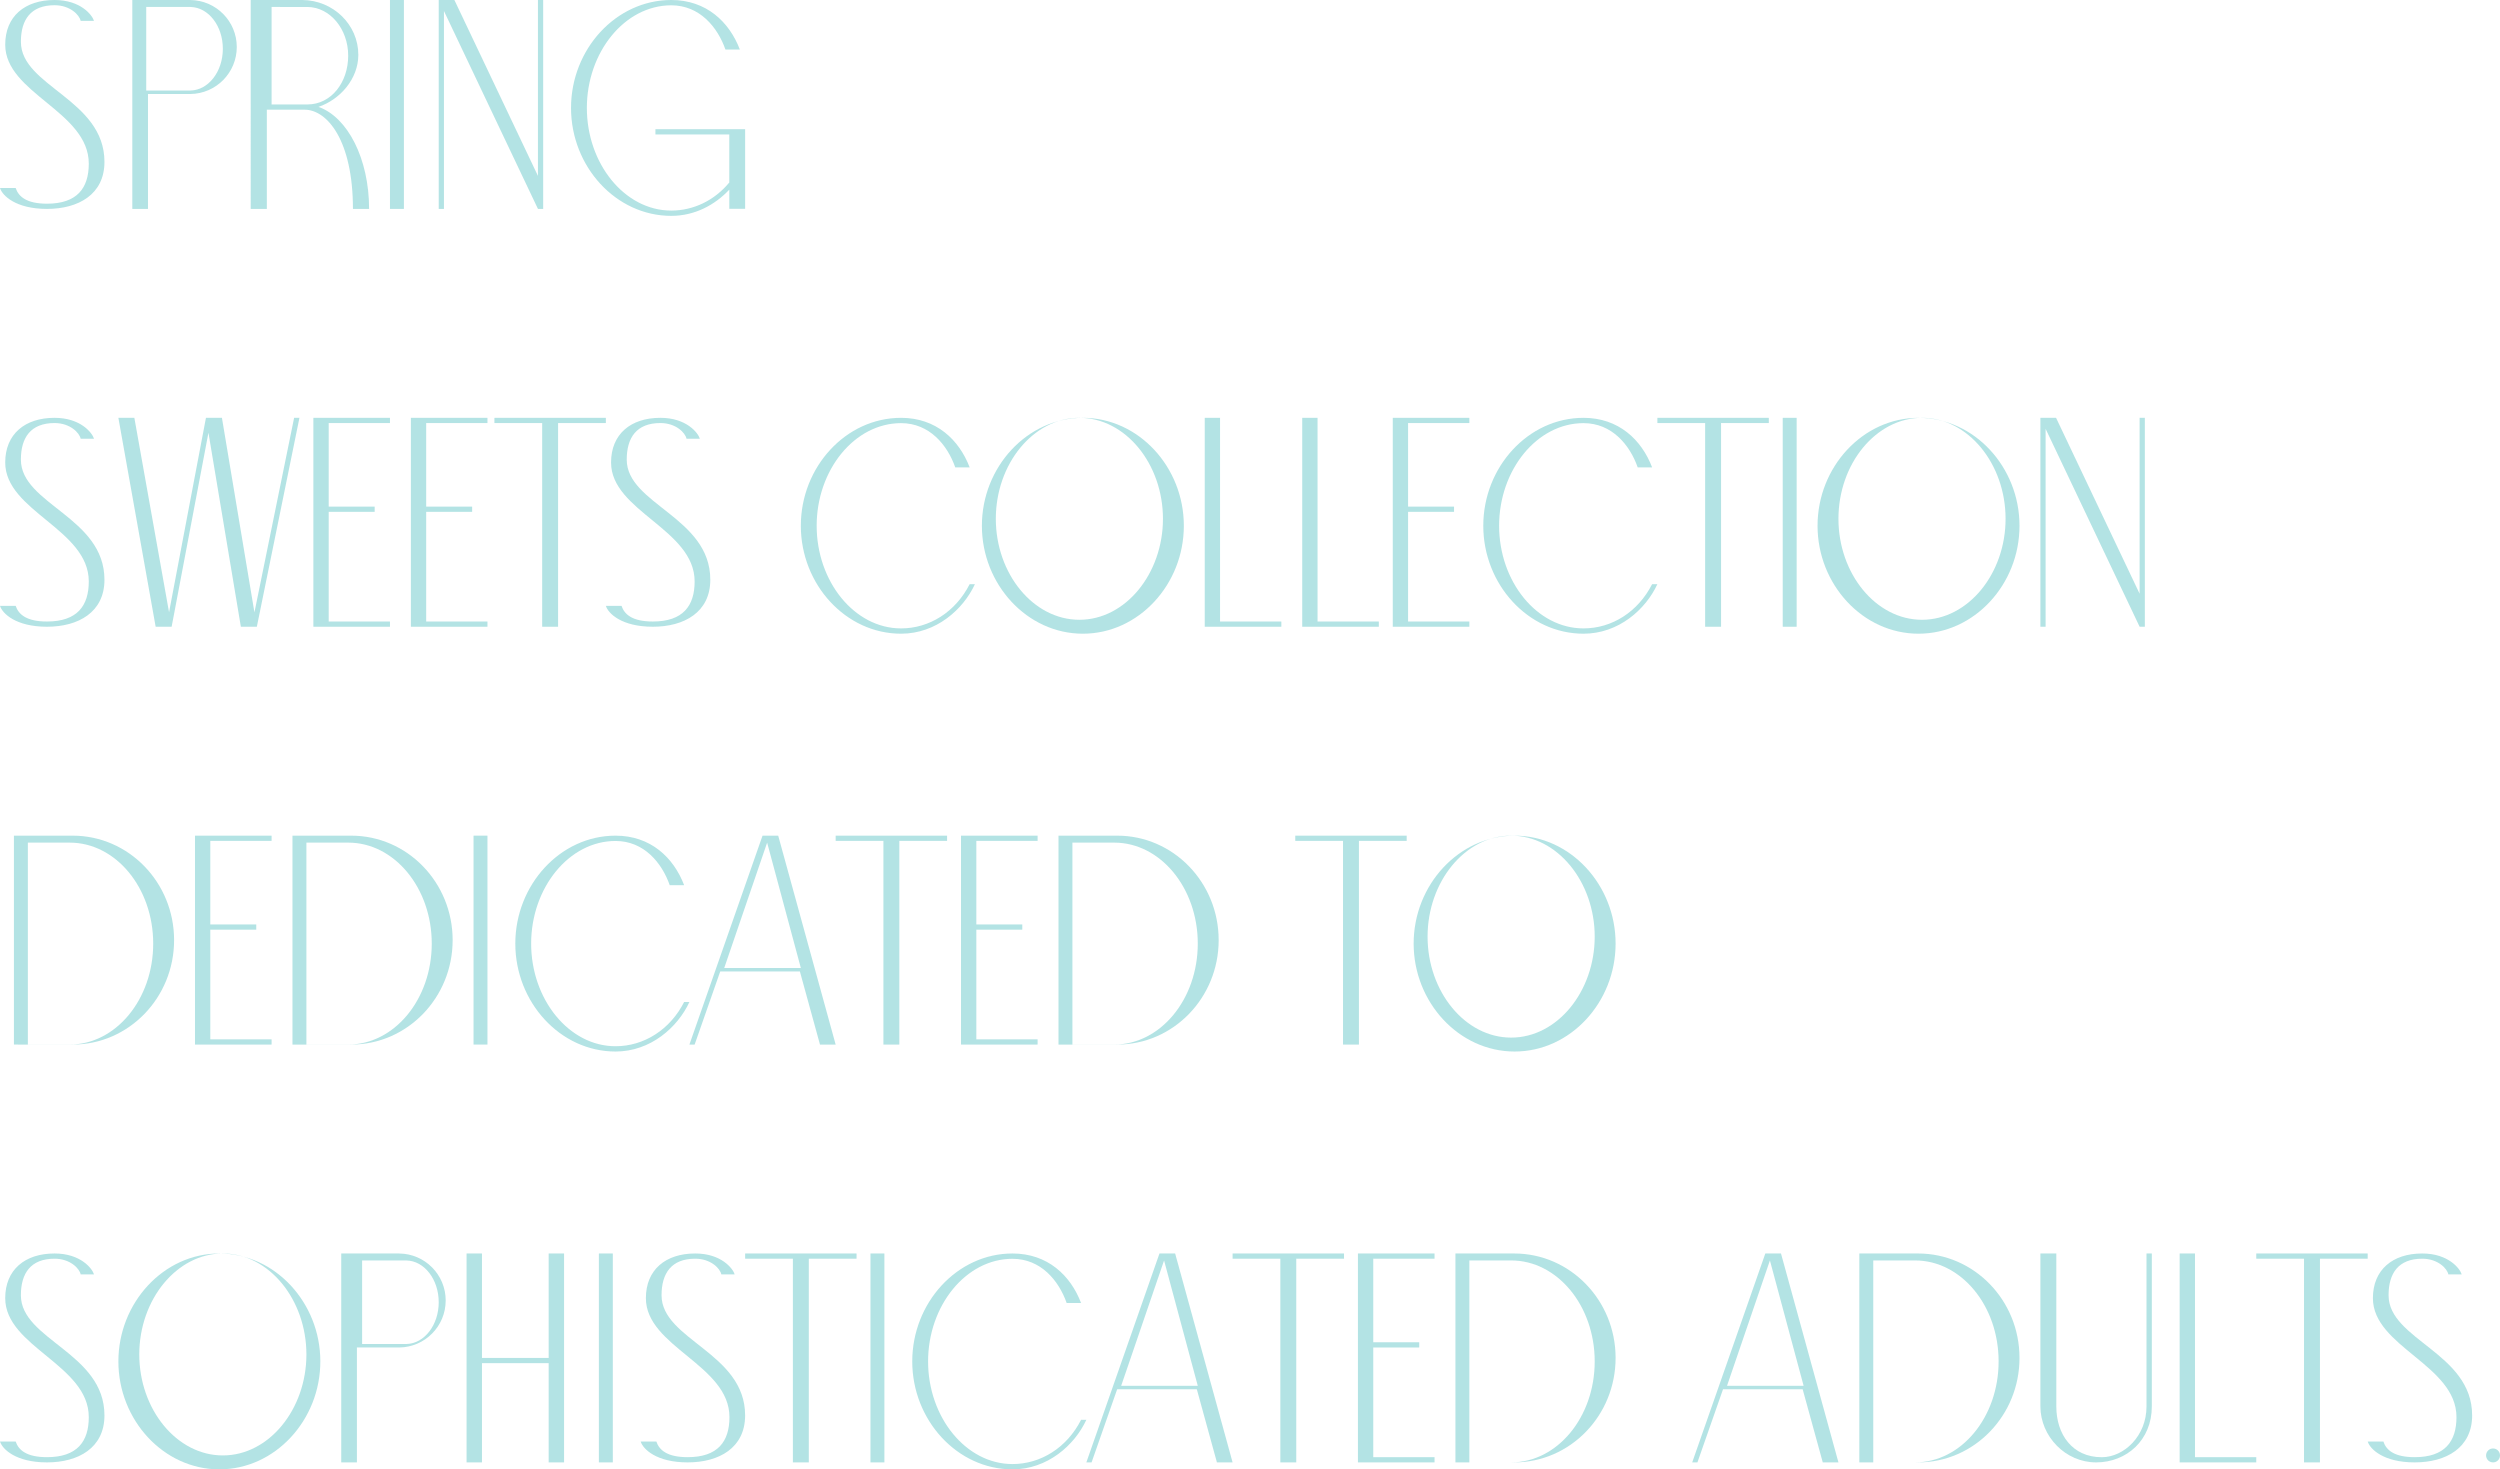 <?xml version="1.0" encoding="UTF-8"?>
<svg id="_レイヤー_2" data-name="レイヤー 2" xmlns="http://www.w3.org/2000/svg" viewBox="0 0 359 211">
  <defs>
    <style>
      .cls-1 {
        opacity: .3;
      }

      .cls-2 {
        fill: #00a1a3;
        stroke-width: 0px;
      }
    </style>
  </defs>
  <g id="design">
    <g class="cls-1">
      <g>
        <path class="cls-2" d="m15,23.25c0,4.667-3.75,6.75-8.25,6.75s-6.417-1.917-6.75-3h2.25c.417,1.25,1.584,2.25,4.5,2.25,4.333,0,6-2.25,6-5.75C12.75,16,.75,13.416.75,6.416.75,2.333,3.583,0,7.833,0c3.75,0,5.417,2.167,5.667,3h-1.917c-.166-.833-1.5-2.25-3.75-2.25C4.416.75,3,2.833,3,6c0,6.417,12,8.25,12,17.25Z"/>
        <path class="cls-2" d="m34,6.75c0,3.7-2.977,6.705-6.666,6.75h-6.083v16.501h-2.25V0h8.334v.002c3.689.045,6.666,3.048,6.666,6.748Zm-2,.25c0-3.276-2.064-5.938-4.627-5.997v-.003h-6.373v12h6.373v-.003c2.563-.059,4.627-2.721,4.627-5.997Z"/>
        <path class="cls-2" d="m53,30h-2.318c0-9.833-3.692-14.25-6.954-14.25h-5.409v14.25h-2.318V0h7.384c4.461.023,8.071,3.54,8.071,7.875,0,3.47-2.64,6.43-5.719,7.473,4.174,1.469,7.265,7.435,7.265,14.652Zm-8.85-15.001c3.405,0,5.85-3.15,5.85-6.999s-2.615-6.971-5.85-6.999h0s-5.15-.001-5.15-.001v14h5.15Z"/>
        <path class="cls-2" d="m56,30V0h2v30h-2Z"/>
        <path class="cls-2" d="m78,0v30h-.75L63.75,1.579v28.421h-.75V0h2.25l12,25.263V0h.75Z"/>
        <path class="cls-2" d="m107,18.549v11.434h-2.273v-2.75c-2.032,2.167-4.923,3.766-8.333,3.766-7.949,0-14.394-7.08-14.394-15.5S88.444,0,96.394,0c5.025,0,8.333,3.134,9.849,7.115h-2.069c-1.13-3.218-3.701-6.352-7.78-6.352-6.694,0-12.121,6.739-12.121,14.738s5.427,14.738,12.121,14.738c3.21,0,6.214-1.469,8.333-4.034v-6.893h-10.606v-.762h12.879Z"/>
        <path class="cls-2" d="m15,83.25c0,4.667-3.75,6.75-8.25,6.75s-6.417-1.917-6.75-3h2.25c.417,1.25,1.584,2.25,4.5,2.25,4.333,0,6-2.25,6-5.75,0-7.5-12-10.084-12-17.084,0-4.083,2.833-6.416,7.083-6.416,3.75,0,5.417,2.167,5.667,3h-1.917c-.166-.833-1.5-2.25-3.75-2.25-3.417,0-4.834,2.083-4.834,5.25,0,6.417,12,8.25,12,17.25Z"/>
        <path class="cls-2" d="m42.235,60h.765l-6.118,30h-2.294l-4.655-27.857-5.286,27.857h-2.294l-5.353-30h2.294l4.982,27.923,5.299-27.923h2.294l4.668,27.939,5.698-27.939Z"/>
        <path class="cls-2" d="m47.2,60.75v12h6.6v.75h-6.6v15.75h8.8v.75h-11v-30h11v.75h-8.8Z"/>
        <path class="cls-2" d="m61.2,60.75v12h6.6v.75h-6.6v15.75h8.8v.75h-11v-30h11v.75h-8.8Z"/>
        <path class="cls-2" d="m87,60v.75h-6.857v29.25h-2.286v-29.25h-6.857v-.75h16Z"/>
        <path class="cls-2" d="m102,83.25c0,4.667-3.75,6.75-8.25,6.75s-6.417-1.917-6.75-3h2.25c.417,1.25,1.584,2.25,4.5,2.25,4.333,0,6-2.25,6-5.75,0-7.5-12-10.084-12-17.084,0-4.083,2.833-6.416,7.083-6.416,3.75,0,5.417,2.167,5.667,3h-1.917c-.166-.833-1.5-2.25-3.75-2.25-3.417,0-4.834,2.083-4.834,5.25,0,6.417,12,8.25,12,17.25Z"/>
        <path class="cls-2" d="m140,83.885c-1.684,3.642-5.581,7.115-10.606,7.115-7.949,0-14.394-7.08-14.394-15.5s6.444-15.5,14.394-15.5c5.025,0,8.333,3.134,9.849,7.115h-2.069c-1.13-3.218-3.701-6.352-7.78-6.352-6.694,0-12.121,6.739-12.121,14.738s5.427,14.738,12.121,14.738c4.079,0,7.828-2.372,9.849-6.352h.758Z"/>
        <path class="cls-2" d="m170,75.5c0,8.42-6.492,15.5-14.5,15.5s-14.5-7.08-14.5-15.5,6.492-15.5,14.5-15.5,14.5,7.08,14.5,15.5Zm-3-1c0-7.87-5.373-14.5-12-14.5s-12,6.63-12,14.5,5.372,14.5,12,14.5,12-6.63,12-14.5Z"/>
        <path class="cls-2" d="m184,89.25v.75h-11v-30h2.2v29.25h8.8Z"/>
        <path class="cls-2" d="m198,89.25v.75h-11v-30h2.2v29.25h8.8Z"/>
        <path class="cls-2" d="m202.2,60.75v12h6.6v.75h-6.6v15.75h8.8v.75h-11v-30h11v.75h-8.8Z"/>
        <path class="cls-2" d="m238,83.885c-1.684,3.642-5.581,7.115-10.606,7.115-7.949,0-14.394-7.08-14.394-15.5s6.444-15.5,14.394-15.5c5.025,0,8.333,3.134,9.849,7.115h-2.069c-1.13-3.218-3.701-6.352-7.78-6.352-6.694,0-12.121,6.739-12.121,14.738s5.427,14.738,12.121,14.738c4.079,0,7.828-2.372,9.849-6.352h.758Z"/>
        <path class="cls-2" d="m254,60v.75h-6.857v29.25h-2.286v-29.25h-6.857v-.75h16Z"/>
        <path class="cls-2" d="m256,90v-30h2v30h-2Z"/>
        <path class="cls-2" d="m290,75.5c0,8.42-6.492,15.5-14.5,15.5s-14.5-7.08-14.5-15.5,6.492-15.5,14.5-15.5,14.5,7.08,14.5,15.5Zm-2-1c0-7.87-5.373-14.5-12-14.5s-12,6.63-12,14.5,5.372,14.5,12,14.5,12-6.63,12-14.5Z"/>
        <path class="cls-2" d="m308,60v30h-.75l-13.5-28.421v28.421h-.75v-30h2.25l12,25.263v-25.263h.75Z"/>
        <path class="cls-2" d="m25,135c0,8.285-6.521,15-14.567,15H2v-30h8.433c8.045,0,14.567,6.716,14.567,15Zm-3,.5c0-8.008-5.373-14.5-12-14.5h-6v29h6c6.627,0,12-6.492,12-14.5Z"/>
        <path class="cls-2" d="m30.2,120.75v12h6.6v.75h-6.6v15.75h8.8v.75h-11v-30h11v.75h-8.8Z"/>
        <path class="cls-2" d="m65,135c0,8.285-6.521,15-14.567,15h-8.433v-30h8.433c8.045,0,14.567,6.716,14.567,15Zm-3,.5c0-8.008-5.373-14.5-12-14.5h-6v29h6c6.627,0,12-6.492,12-14.5Z"/>
        <path class="cls-2" d="m68,150v-30h2v30h-2Z"/>
        <path class="cls-2" d="m99,143.885c-1.684,3.642-5.581,7.115-10.606,7.115-7.949,0-14.394-7.08-14.394-15.5s6.444-15.5,14.394-15.5c5.025,0,8.333,3.134,9.849,7.115h-2.069c-1.13-3.219-3.701-6.352-7.78-6.352-6.694,0-12.121,6.739-12.121,14.738s5.427,14.738,12.121,14.738c4.079,0,7.828-2.372,9.849-6.353h.758Z"/>
        <path class="cls-2" d="m114.862,139.5h-11.437l-3.675,10.5h-.75l10.5-30h2.25l8.25,30h-2.25l-2.887-10.5Zm.138-.5l-4.84-18-6.16,18h11Z"/>
        <path class="cls-2" d="m136,120v.75h-6.857v29.25h-2.286v-29.25h-6.857v-.75h16Z"/>
        <path class="cls-2" d="m140.2,120.75v12h6.6v.75h-6.6v15.75h8.8v.75h-11v-30h11v.75h-8.8Z"/>
        <path class="cls-2" d="m175,135c0,8.285-6.521,15-14.567,15h-8.433v-30h8.433c8.045,0,14.567,6.716,14.567,15Zm-3,.5c0-8.008-5.373-14.5-12-14.5h-6v29h6c6.627,0,12-6.492,12-14.5Z"/>
        <path class="cls-2" d="m202,120v.75h-6.857v29.25h-2.286v-29.25h-6.857v-.75h16Z"/>
        <path class="cls-2" d="m232,135.5c0,8.42-6.492,15.5-14.5,15.5s-14.5-7.08-14.5-15.5,6.492-15.5,14.5-15.5,14.5,7.08,14.5,15.5Zm-3-1c0-7.87-5.373-14.5-12-14.5s-12,6.63-12,14.5,5.372,14.5,12,14.5,12-6.63,12-14.5Z"/>
        <path class="cls-2" d="m15,203.25c0,4.667-3.75,6.75-8.25,6.75s-6.417-1.916-6.75-3h2.25c.417,1.25,1.584,2.25,4.5,2.25,4.333,0,6-2.25,6-5.75,0-7.5-12-10.083-12-17.083,0-4.083,2.833-6.417,7.083-6.417,3.75,0,5.417,2.167,5.667,3h-1.917c-.166-.834-1.5-2.25-3.75-2.25-3.417,0-4.834,2.083-4.834,5.25,0,6.417,12,8.25,12,17.25Z"/>
        <path class="cls-2" d="m46,195.5c0,8.42-6.492,15.5-14.5,15.5s-14.5-7.08-14.5-15.5,6.492-15.5,14.5-15.5,14.5,7.08,14.5,15.5Zm-2-1c0-7.87-5.373-14.5-12-14.5s-12,6.63-12,14.5,5.372,14.5,12,14.5,12-6.63,12-14.5Z"/>
        <path class="cls-2" d="m64,186.75c0,3.7-2.977,6.705-6.666,6.75h-6.083v16.5h-2.25v-30h8.334v.002c3.689.045,6.666,3.047,6.666,6.748Zm-1,.25c0-3.276-2.064-5.938-4.627-5.997v-.003h-6.373v12h6.373v-.003c2.563-.059,4.627-2.721,4.627-5.997Z"/>
        <path class="cls-2" d="m81,180v30h-2.21v-14.25h-9.579v14.25h-2.211v-30h2.211v15h9.579v-15h2.21Z"/>
        <path class="cls-2" d="m86,210v-30h2v30h-2Z"/>
        <path class="cls-2" d="m107,203.25c0,4.667-3.75,6.75-8.25,6.75s-6.417-1.916-6.75-3h2.25c.417,1.25,1.584,2.25,4.5,2.25,4.333,0,6-2.25,6-5.75,0-7.5-12-10.083-12-17.083,0-4.083,2.833-6.417,7.083-6.417,3.75,0,5.417,2.167,5.667,3h-1.917c-.166-.834-1.5-2.25-3.75-2.25-3.417,0-4.834,2.083-4.834,5.25,0,6.417,12,8.25,12,17.25Z"/>
        <path class="cls-2" d="m123,180v.75h-6.857v29.25h-2.286v-29.25h-6.857v-.75h16Z"/>
        <path class="cls-2" d="m125,210v-30h2v30h-2Z"/>
        <path class="cls-2" d="m156,203.885c-1.684,3.642-5.581,7.115-10.606,7.115-7.949,0-14.394-7.08-14.394-15.5s6.444-15.5,14.394-15.5c5.025,0,8.333,3.134,9.849,7.115h-2.069c-1.13-3.219-3.701-6.352-7.78-6.352-6.694,0-12.121,6.739-12.121,14.738s5.427,14.738,12.121,14.738c4.079,0,7.828-2.372,9.849-6.353h.758Z"/>
        <path class="cls-2" d="m171.862,199.5h-11.437l-3.675,10.5h-.75l10.5-30h2.25l8.25,30h-2.25l-2.887-10.5Zm.138-.5l-4.84-18-6.16,18h11Z"/>
        <path class="cls-2" d="m193,180v.75h-6.857v29.25h-2.286v-29.25h-6.857v-.75h16Z"/>
        <path class="cls-2" d="m197.2,180.75v12h6.6v.75h-6.6v15.75h8.8v.75h-11v-30h11v.75h-8.8Z"/>
        <path class="cls-2" d="m232,195c0,8.285-6.521,15-14.567,15h-8.433v-30h8.433c8.045,0,14.567,6.716,14.567,15Zm-3,.5c0-8.008-5.373-14.5-12-14.5h-6v29h6c6.627,0,12-6.492,12-14.5Z"/>
        <path class="cls-2" d="m258.862,199.5h-11.437l-3.675,10.5h-.75l10.5-30h2.25l8.25,30h-2.25l-2.887-10.5Zm.138-.5l-4.84-18-6.16,18h11Z"/>
        <path class="cls-2" d="m290,195c0,8.285-6.521,15-14.567,15h-8.433v-30h8.433c8.045,0,14.567,6.716,14.567,15Zm-3,.5c0-8.008-5.373-14.5-12-14.5h-6v29h6c6.627,0,12-6.492,12-14.5Z"/>
        <path class="cls-2" d="m309,180v21.983h0c0,4.794-3.595,8.017-7.999,8.017s-7.977-3.723-8-8.017h0v-21.983h2.286v21.983h.001c0,3.967,2.285,7.273,6.517,7.273,3.217,0,6.433-3.058,6.433-7.273h0v-21.983h.762Z"/>
        <path class="cls-2" d="m324,209.25v.75h-11v-30h2.2v29.25h8.8Z"/>
        <path class="cls-2" d="m340,180v.75h-6.857v29.25h-2.286v-29.25h-6.857v-.75h16Z"/>
        <path class="cls-2" d="m355,203.25c0,4.667-3.75,6.75-8.25,6.75s-6.417-1.916-6.75-3h2.25c.417,1.25,1.584,2.25,4.5,2.25,4.333,0,6-2.25,6-5.75,0-7.5-12-10.083-12-17.083,0-4.083,2.833-6.417,7.083-6.417,3.75,0,5.417,2.167,5.667,3h-1.917c-.166-.834-1.5-2.25-3.75-2.25-3.417,0-4.834,2.083-4.834,5.25,0,6.417,12,8.25,12,17.25Z"/>
        <path class="cls-2" d="m359,209c0,.552-.448,1-1,1s-1-.448-1-1,.448-1,1-1,1,.447,1,1Z"/>
      </g>
    </g>
  </g>
</svg>
